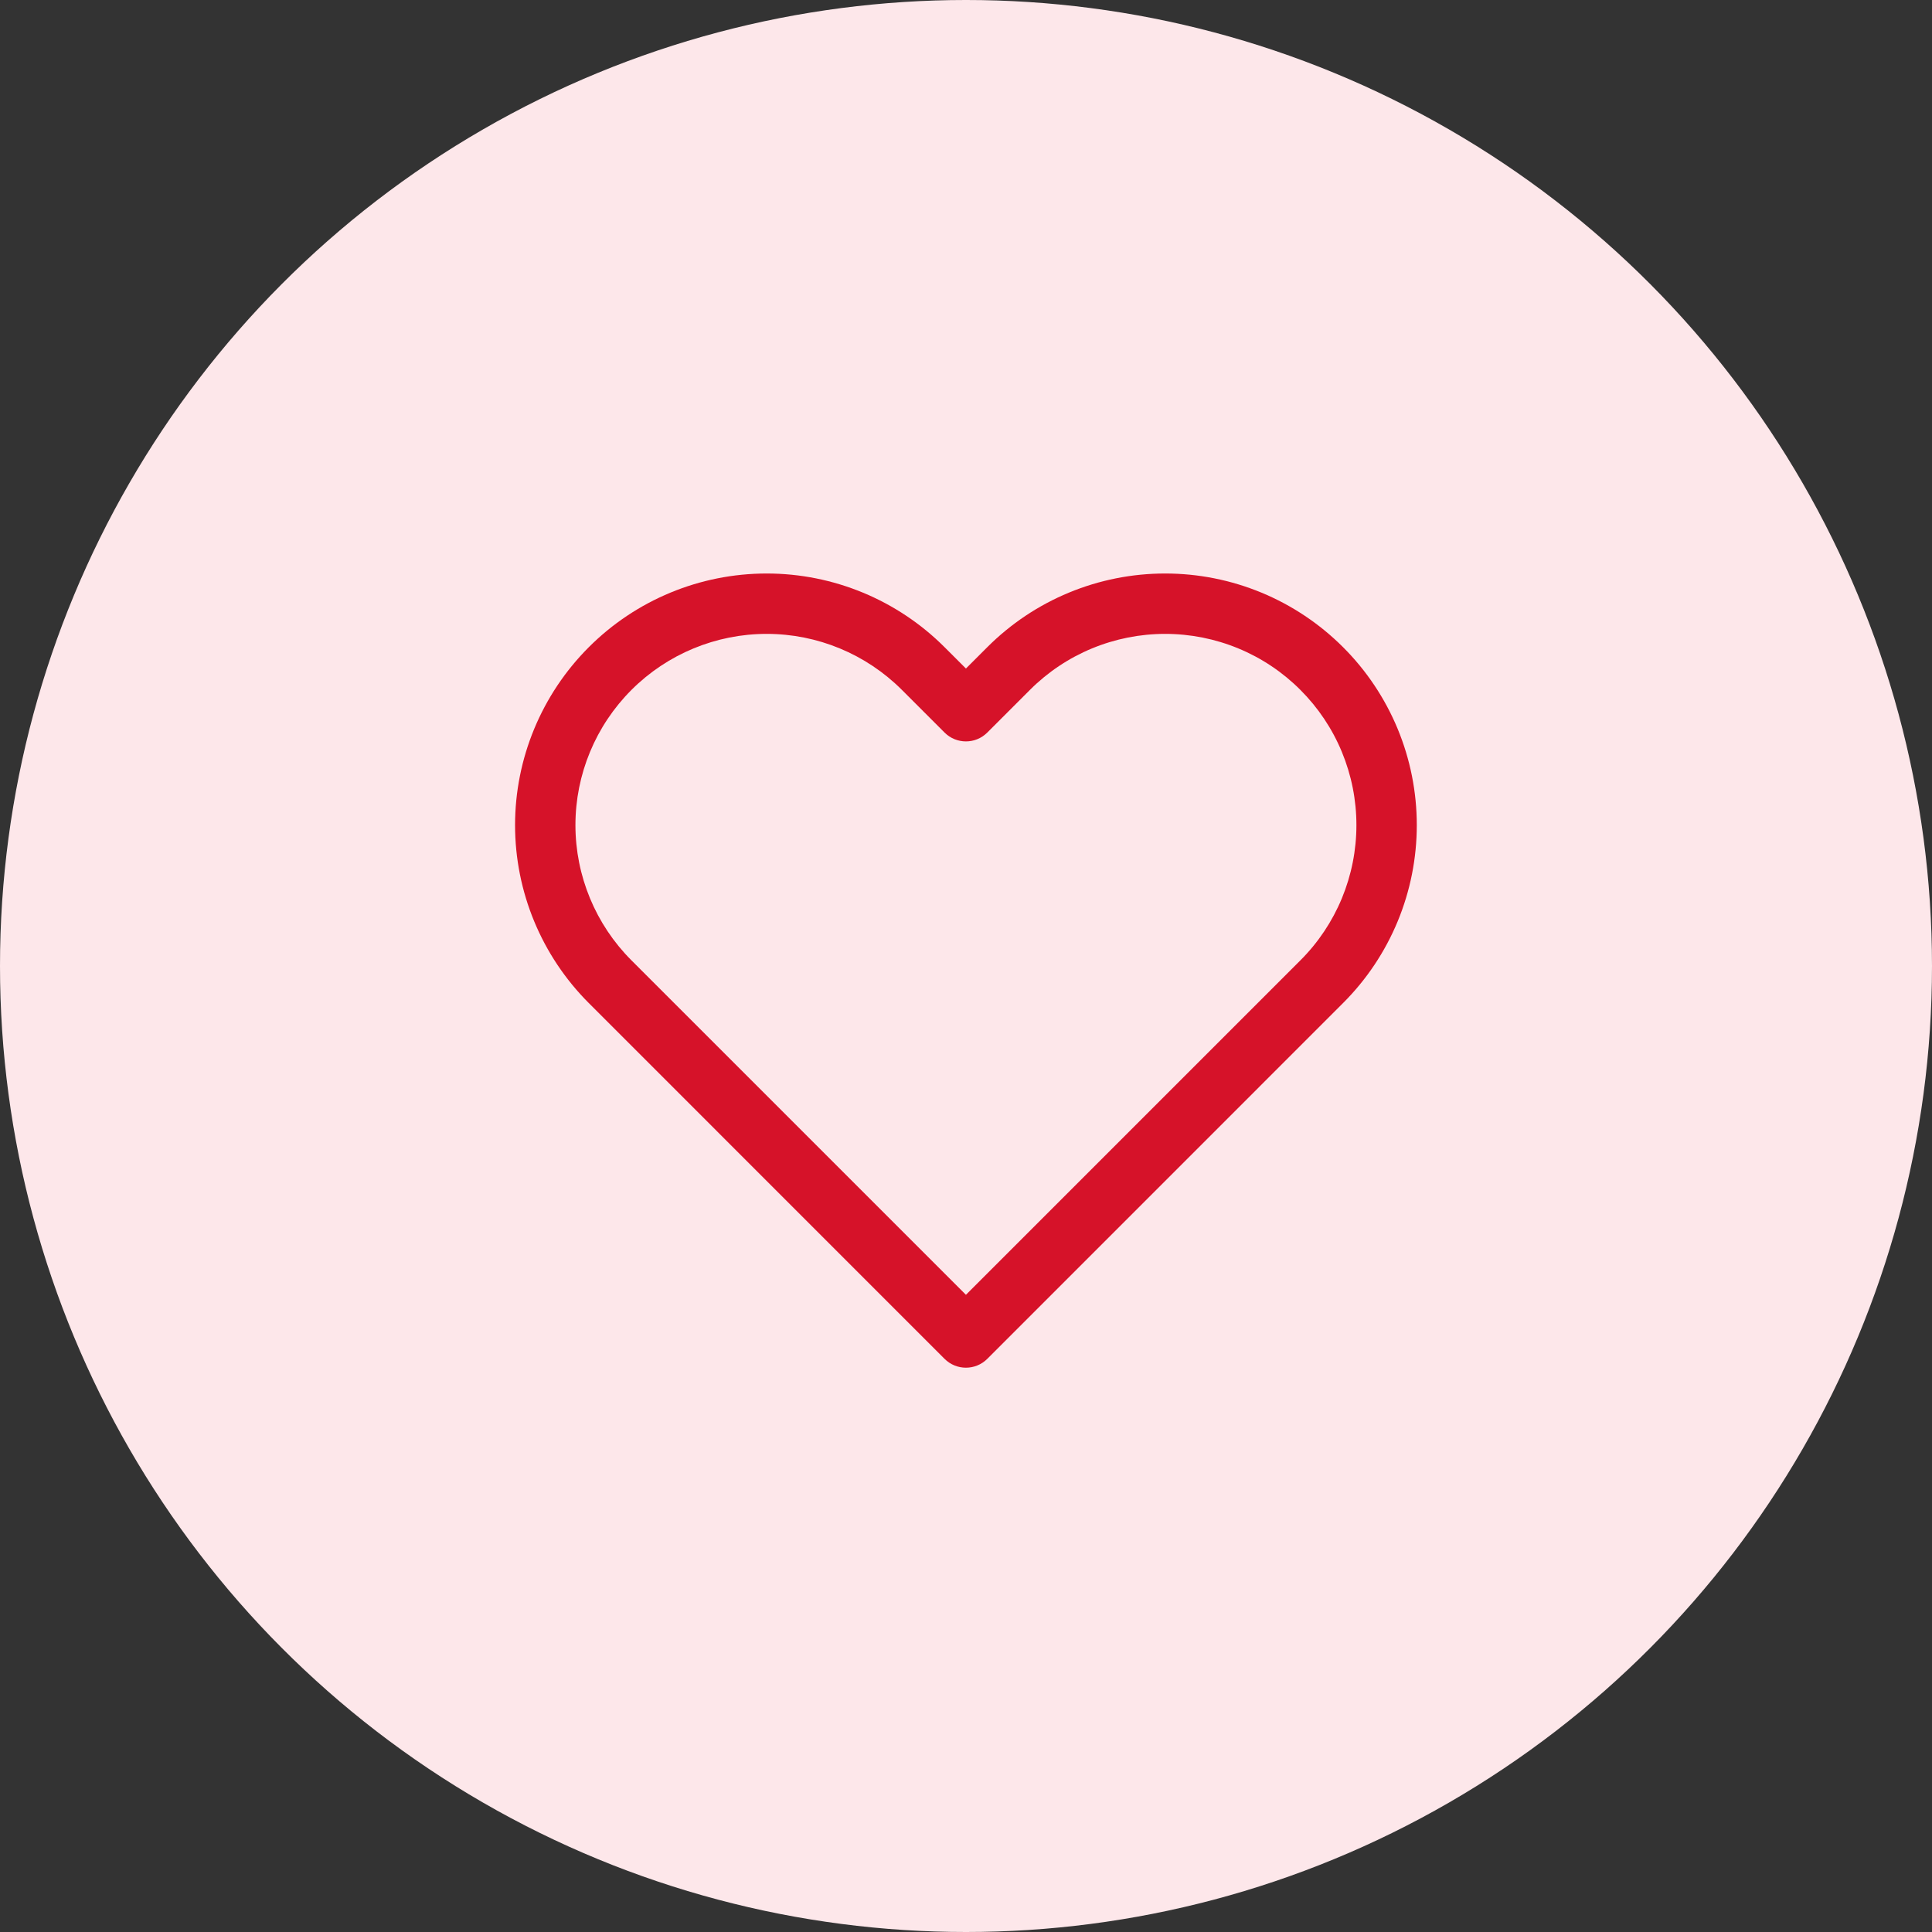 <svg width="64" height="64" viewBox="0 0 64 64" fill="none" xmlns="http://www.w3.org/2000/svg">
<rect x="0" y="0" width="64" height="64" fill="#333333" stroke="none"/>
<circle cx="32" cy="32" r="32" fill="#FDE7EA"/>
<path fill-rule="evenodd" clip-rule="evenodd" d="M35.408 19.632C36.419 19.213 37.503 18.998 38.598 18.998C39.692 18.998 40.776 19.213 41.788 19.632C42.799 20.051 43.718 20.666 44.492 21.44C45.266 22.213 45.88 23.132 46.299 24.143C46.718 25.155 46.933 26.239 46.933 27.333C46.933 28.428 46.718 29.512 46.299 30.523C45.88 31.535 45.266 32.453 44.491 33.227C44.491 33.227 44.491 33.227 44.491 33.227L32.705 45.014C32.314 45.404 31.681 45.404 31.29 45.014L19.504 33.227C17.941 31.664 17.062 29.544 17.062 27.333C17.062 25.123 17.941 23.003 19.504 21.44C21.067 19.876 23.187 18.998 25.398 18.998C27.608 18.998 29.728 19.876 31.291 21.44L31.998 22.146L32.704 21.44C33.477 20.666 34.396 20.051 35.408 19.632ZM43.077 22.854C42.489 22.265 41.791 21.798 41.022 21.48C40.253 21.162 39.429 20.998 38.598 20.998C37.766 20.998 36.942 21.162 36.173 21.48C35.405 21.798 34.706 22.265 34.118 22.854L32.705 24.267C32.314 24.658 31.681 24.658 31.29 24.267L29.877 22.854C28.689 21.666 27.078 20.998 25.398 20.998C23.717 20.998 22.106 21.666 20.918 22.854C19.73 24.042 19.062 25.653 19.062 27.333C19.062 29.014 19.73 30.625 20.918 31.813L31.998 42.892L43.077 31.813C43.666 31.225 44.133 30.526 44.451 29.758C44.769 28.989 44.933 28.165 44.933 27.333C44.933 26.501 44.769 25.678 44.451 24.909C44.133 24.14 43.665 23.442 43.077 22.854Z" fill="#D61229"/>
</svg>
